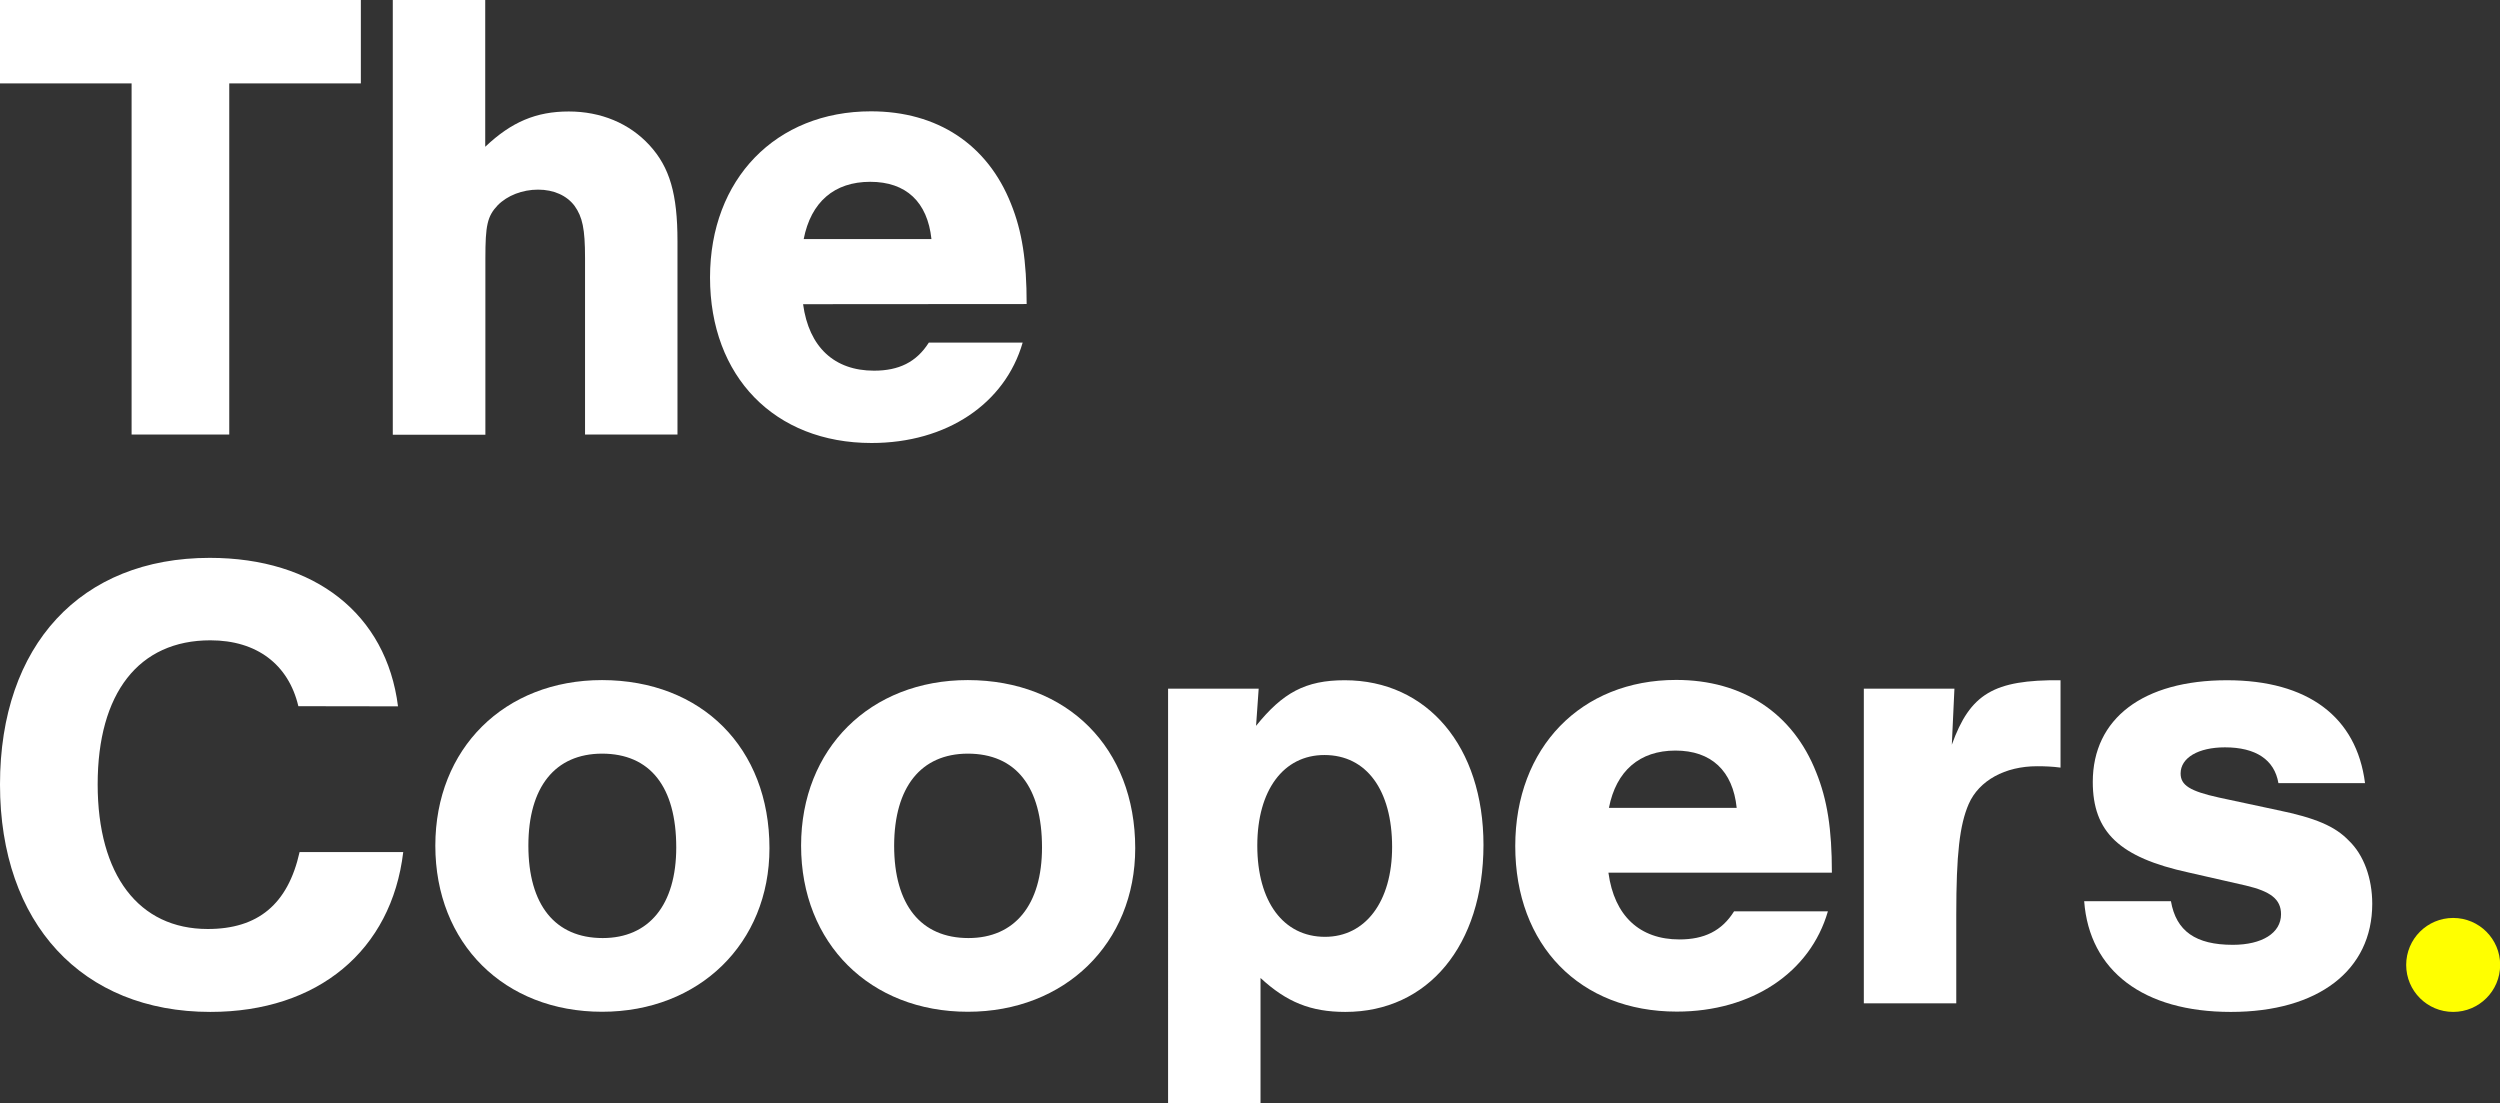 <?xml version="1.0" encoding="UTF-8"?>
<!-- Generator: Adobe Illustrator 27.5.0, SVG Export Plug-In . SVG Version: 6.00 Build 0)  -->
<svg xmlns="http://www.w3.org/2000/svg" xmlns:xlink="http://www.w3.org/1999/xlink" version="1.1" id="Layer_1" x="0px" y="0px" viewBox="0 0 1628.1 718.3" style="enable-background:new 0 0 1628.1 718.3;" xml:space="preserve">
<rect x="0" y="0" width="1628.1" height="718.3" fill="#333333" stroke="none"/>
<style type="text/css">
	.st0{fill:#FFFFFF;}
	.st1{fill:#FFFF00;}
</style>
<path class="st0" d="M149.3,283H85.7V54.3H0V0h235v54.3h-85.7V283z"></path>
<path class="st0" d="M316.1,95.5c17-16.1,33.1-22.9,54.3-22.9c20.8,0,39.4,7.6,52.6,22s18.2,31.8,18.2,62.4v126H381v-115  c0-19.1-1.7-26.7-6.8-33.9c-5.1-6.8-13.6-10.6-23.8-10.6s-20,3.8-26.3,10.2c-6.8,7.2-8,13.2-8,34.4v115h-60.3V0h60.2V95.5z"></path>
<path class="st0" d="M523,198.1c3.8,28,20.4,43.3,46.2,43.3c16.1,0,27.6-5.5,35.7-18.3H666c-11.5,39.9-49.6,65.4-98.4,65.4  c-63.2,0-105.2-43.3-105.2-107.8c0-64.1,42.9-108.2,104.8-108.2c43.3,0,75.9,21.6,91.2,60.2c7.2,17.8,10.2,36.9,10.2,65.3L523,198.1  z M606.6,155.7c-2.6-24.2-16.5-37.3-39.9-37.3s-38.6,13.2-43.3,37.3H606.6z"></path>
<path class="st0" d="M194.3,459.9c-6.4-27.2-27.1-42.9-57.3-42.9c-46.7,0-73.4,34.4-73.4,93.8c0,59,26.7,94.2,71.7,94.2  c32.7,0,52.2-16.1,59.8-50.1h67.5C255,619,207,659,137,659C53.4,659,0,601.3,0,510.9c0-90.8,52.6-147.6,136.6-147.6  c68.3,0,115,36.5,122.6,96.7L194.3,459.9z"></path>
<path class="st0" d="M501.1,552.4c0,61.9-45.8,106.5-109,106.5c-63.7,0-108.6-44.5-108.6-108.2c0-63.2,45-107.8,108.6-107.8  C457,443,501.1,487.1,501.1,552.4z M344.1,550.7c0,38.6,17.4,60.2,48.4,60.2c30.1,0,47.9-21.6,47.9-59c0-39.5-17-61.1-48.4-61.1  C361.5,490.9,344.1,512.5,344.1,550.7L344.1,550.7z"></path>
<path class="st0" d="M739.3,552.4c0,61.9-45.8,106.5-109,106.5c-63.6,0-108.6-44.5-108.6-108.2c0-63.2,45-107.8,108.6-107.8  C695.2,443,739.3,487.1,739.3,552.4z M582.3,550.7c0,38.6,17.4,60.2,48.4,60.2c30.1,0,47.9-21.6,47.9-59c0-39.5-17-61.1-48.4-61.1  C599.8,490.9,582.4,512.5,582.3,550.7L582.3,550.7z"></path>
<path class="st0" d="M819.7,448.5l-1.7,24.2c17.4-21.6,32.2-29.7,57.7-29.7c53.9,0,90.4,43.3,90.4,107.3  C966,615.7,930,659,876.1,659c-22.5,0-38.2-6.4-55.2-22.1v81.5h-60.2V448.5H819.7z M818.8,550.7c0,36.5,17,59.4,44.1,59.4  c26.3,0,43.7-22.9,43.7-58.5c0-36.8-16.5-59.9-44.1-59.9C835.8,491.7,818.8,514.7,818.8,550.7z"></path>
<path class="st0" d="M1047.5,568.5c3.8,28,20.4,43.3,46.2,43.3c16.1,0,27.6-5.5,35.6-18.3h61.1c-11.5,39.9-49.6,65.3-98.4,65.3  c-63.2,0-105.2-43.3-105.2-107.8c0-64.1,42.8-108.2,104.8-108.2c43.3,0,76,21.6,91.2,60.2c7.2,17.8,10.2,36.9,10.2,65.3H1047.5z   M1131,526.1c-2.5-24.2-16.6-37.3-39.9-37.3s-38.6,13.2-43.3,37.3H1131z"></path>
<path class="st0" d="M1272.8,448.5l-1.7,36.5c11.9-33.1,27.2-42.4,70.8-42v56.9c-5.1-0.7-10.2-0.9-15.3-0.9  c-20.8,0-37.8,9.3-44.5,24.6c-5.9,13.6-8.1,32.7-8.1,72.1v57.7h-60.2V448.5H1272.8z"></path>
<path class="st0" d="M1483.8,510c-2.6-15.3-14.8-23.3-34.8-23.3c-17.4,0-28.9,6.8-28.9,17c0,7.6,5.9,11.5,25,15.7l37.8,8.1  c25,5.1,37.8,10.6,46.7,19.9c9.8,9.3,15.3,24.6,15.3,41.2c0,43.3-35.2,70.4-92.1,70.4s-92.1-26.7-95.5-72.1h56.5  c3.4,19.5,16.1,28.4,40.3,28.4c19.1,0,31.4-7.7,31.4-19.9c0-9.8-6.8-14.9-22.9-18.7l-37.3-8.5c-45-9.8-62.4-26.3-62.4-59  c0-41.2,32.7-66.2,87.4-66.2c52.6,0,84.4,23.8,89.9,67L1483.8,510z"></path>
<circle class="st1" cx="1597.6" cy="628.4" r="30.6"></circle>
</svg>
